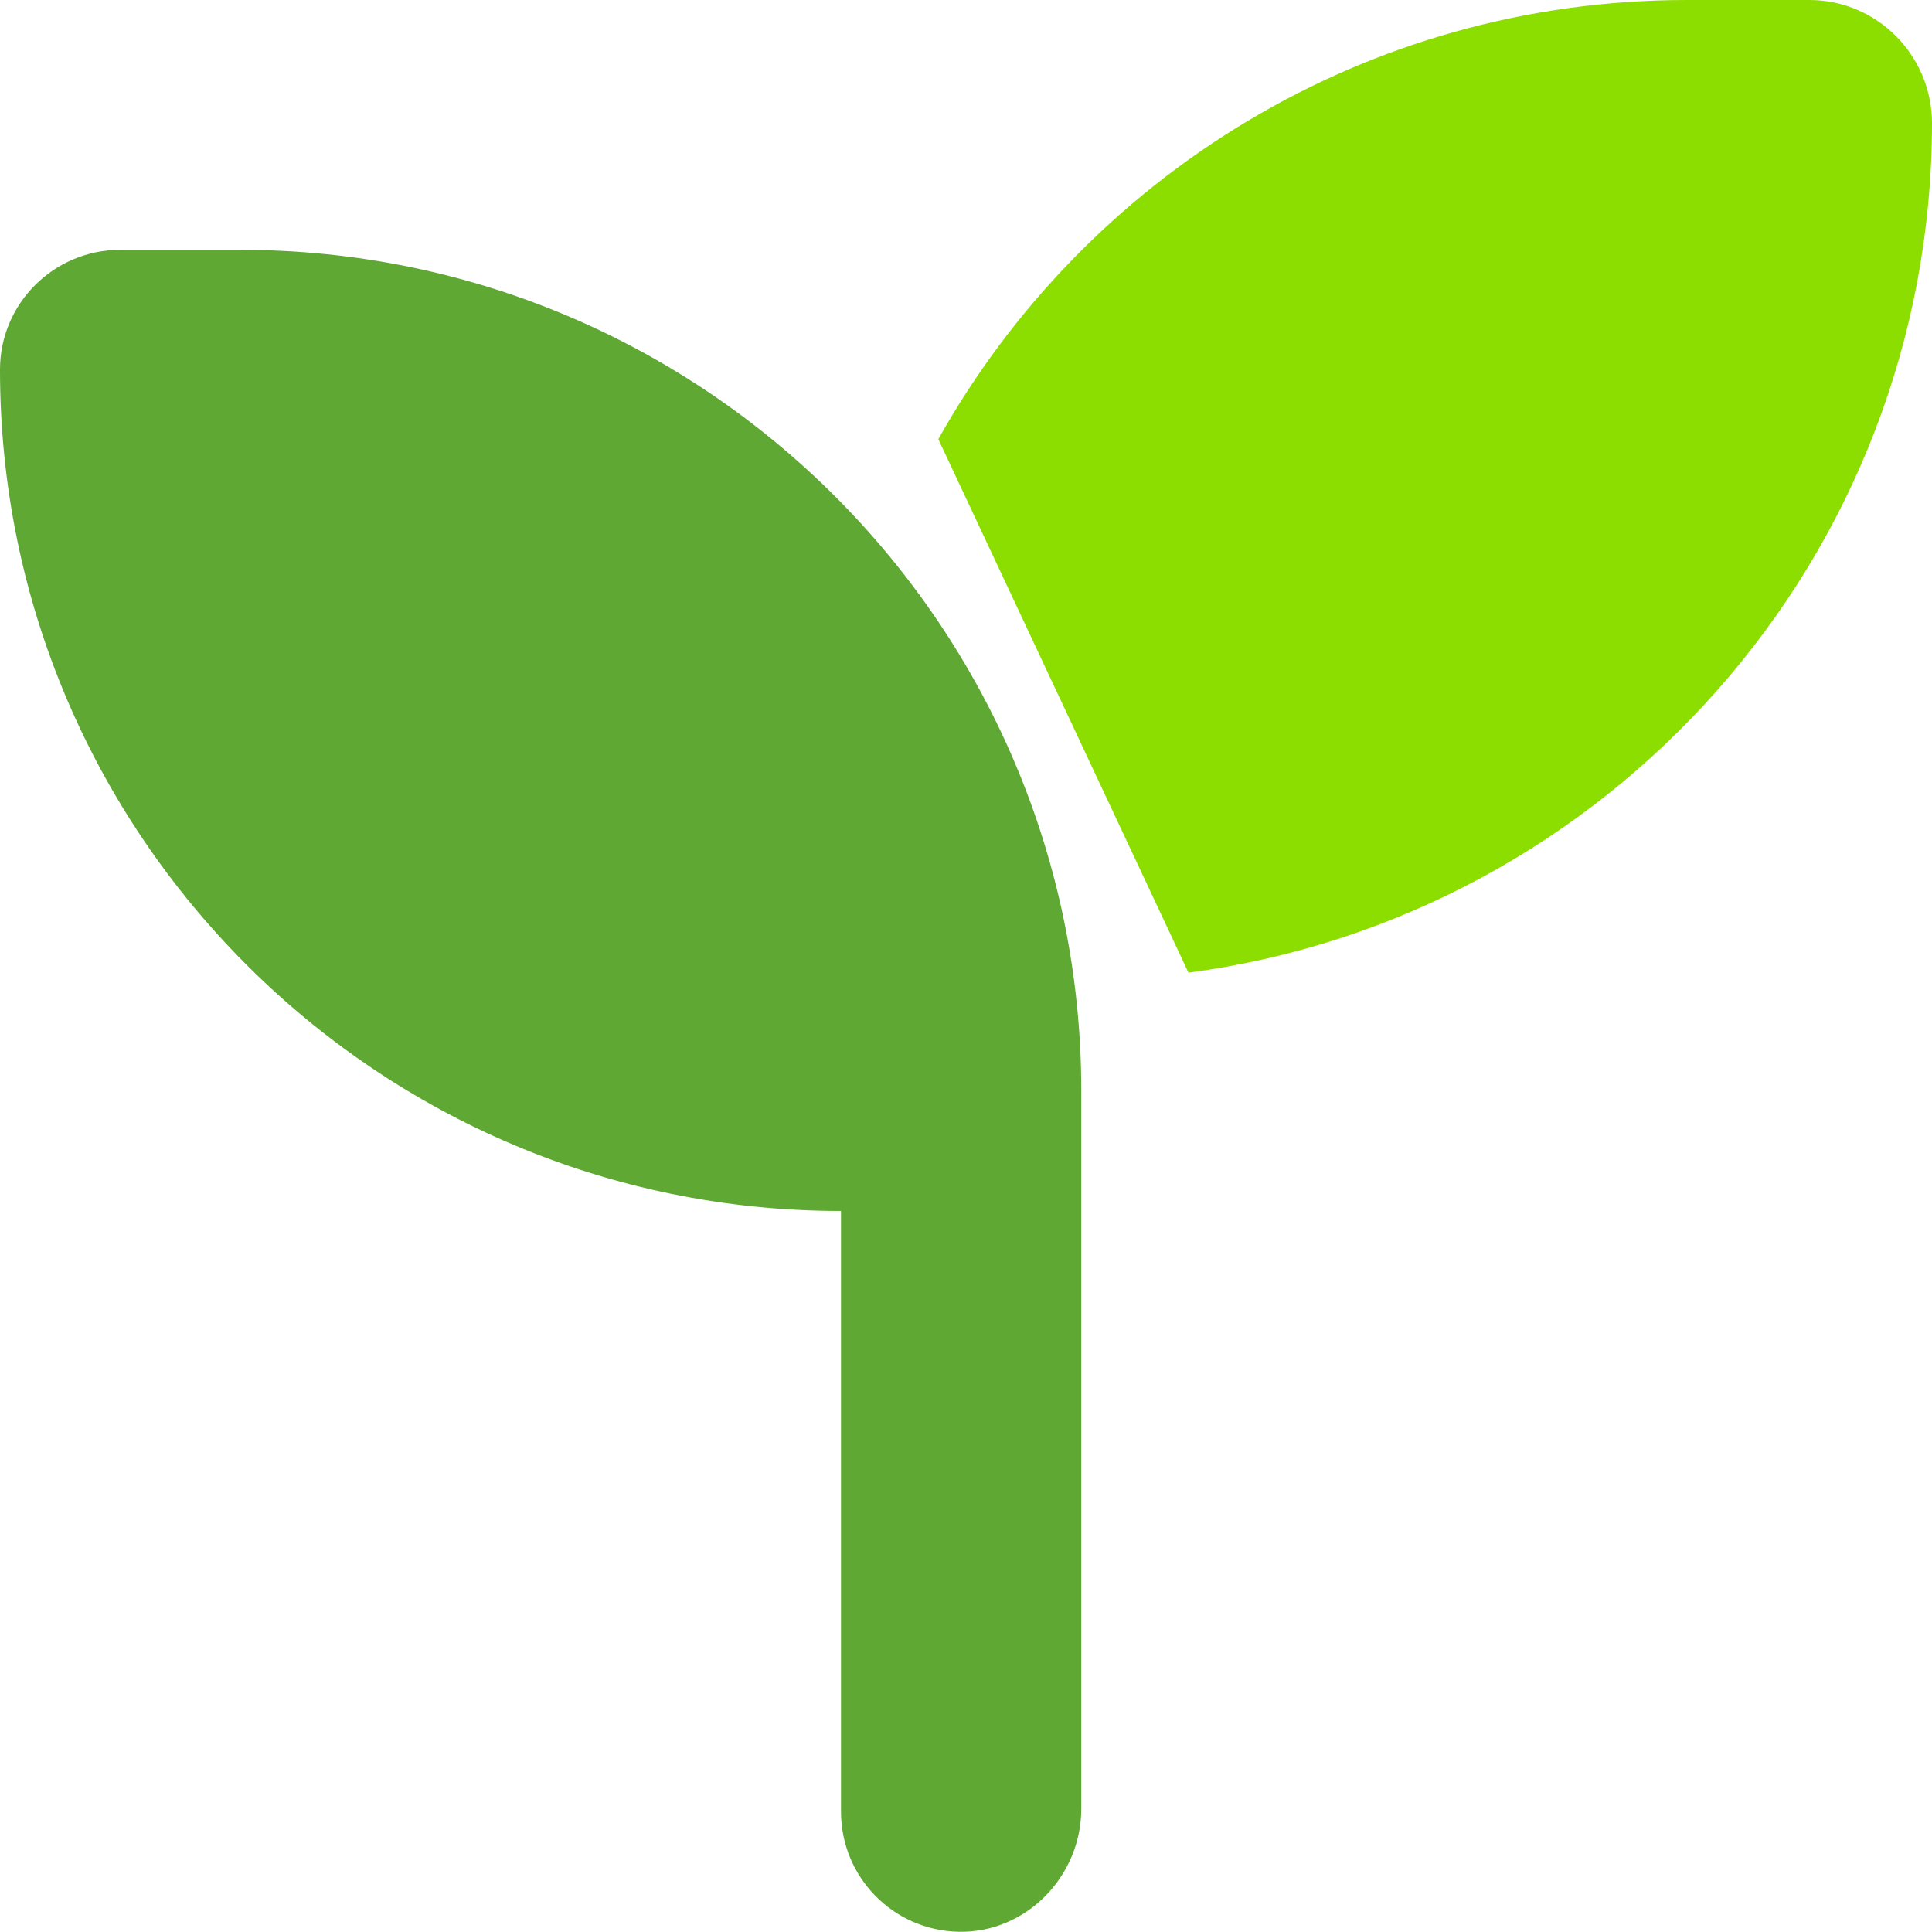 <?xml version="1.0" encoding="UTF-8"?>
<svg id="Layer_1" data-name="Layer 1" xmlns="http://www.w3.org/2000/svg" viewBox="0 0 514.59 514.54">
  <defs>
    <style>
      .cls-1 {
        fill: #5ea833;
      }

      .cls-1, .cls-2 {
        stroke-width: 0px;
      }

      .cls-2 {
        fill: #8cdd00;
      }
    </style>
  </defs>
  <path class="cls-1" d="m252.52,117.26s-.01-.03,0-.05m65.33,139.32s-.04-.01-.05-.03M0,98.44c0-17.64,14.4-31.9,32.04-31.9h31.92c123.73,0,224.04,100.31,224.04,224.04v191.2c0,18-14.73,33.15-32.72,32.75-17.36-.38-31.28-14.53-31.28-31.99v-159.96s-.02-.04-.04-.04C100.24,322.52-.05,222.17,0,98.44Z"/>
  <path class="cls-2" d="m249.92,116.97C288.99,47.21,363.64,0,449.31,0h32.6c18.08,0,32.7,14.8,32.68,32.88-.12,115.75-86.35,211.4-198.04,226.19"/>
</svg>